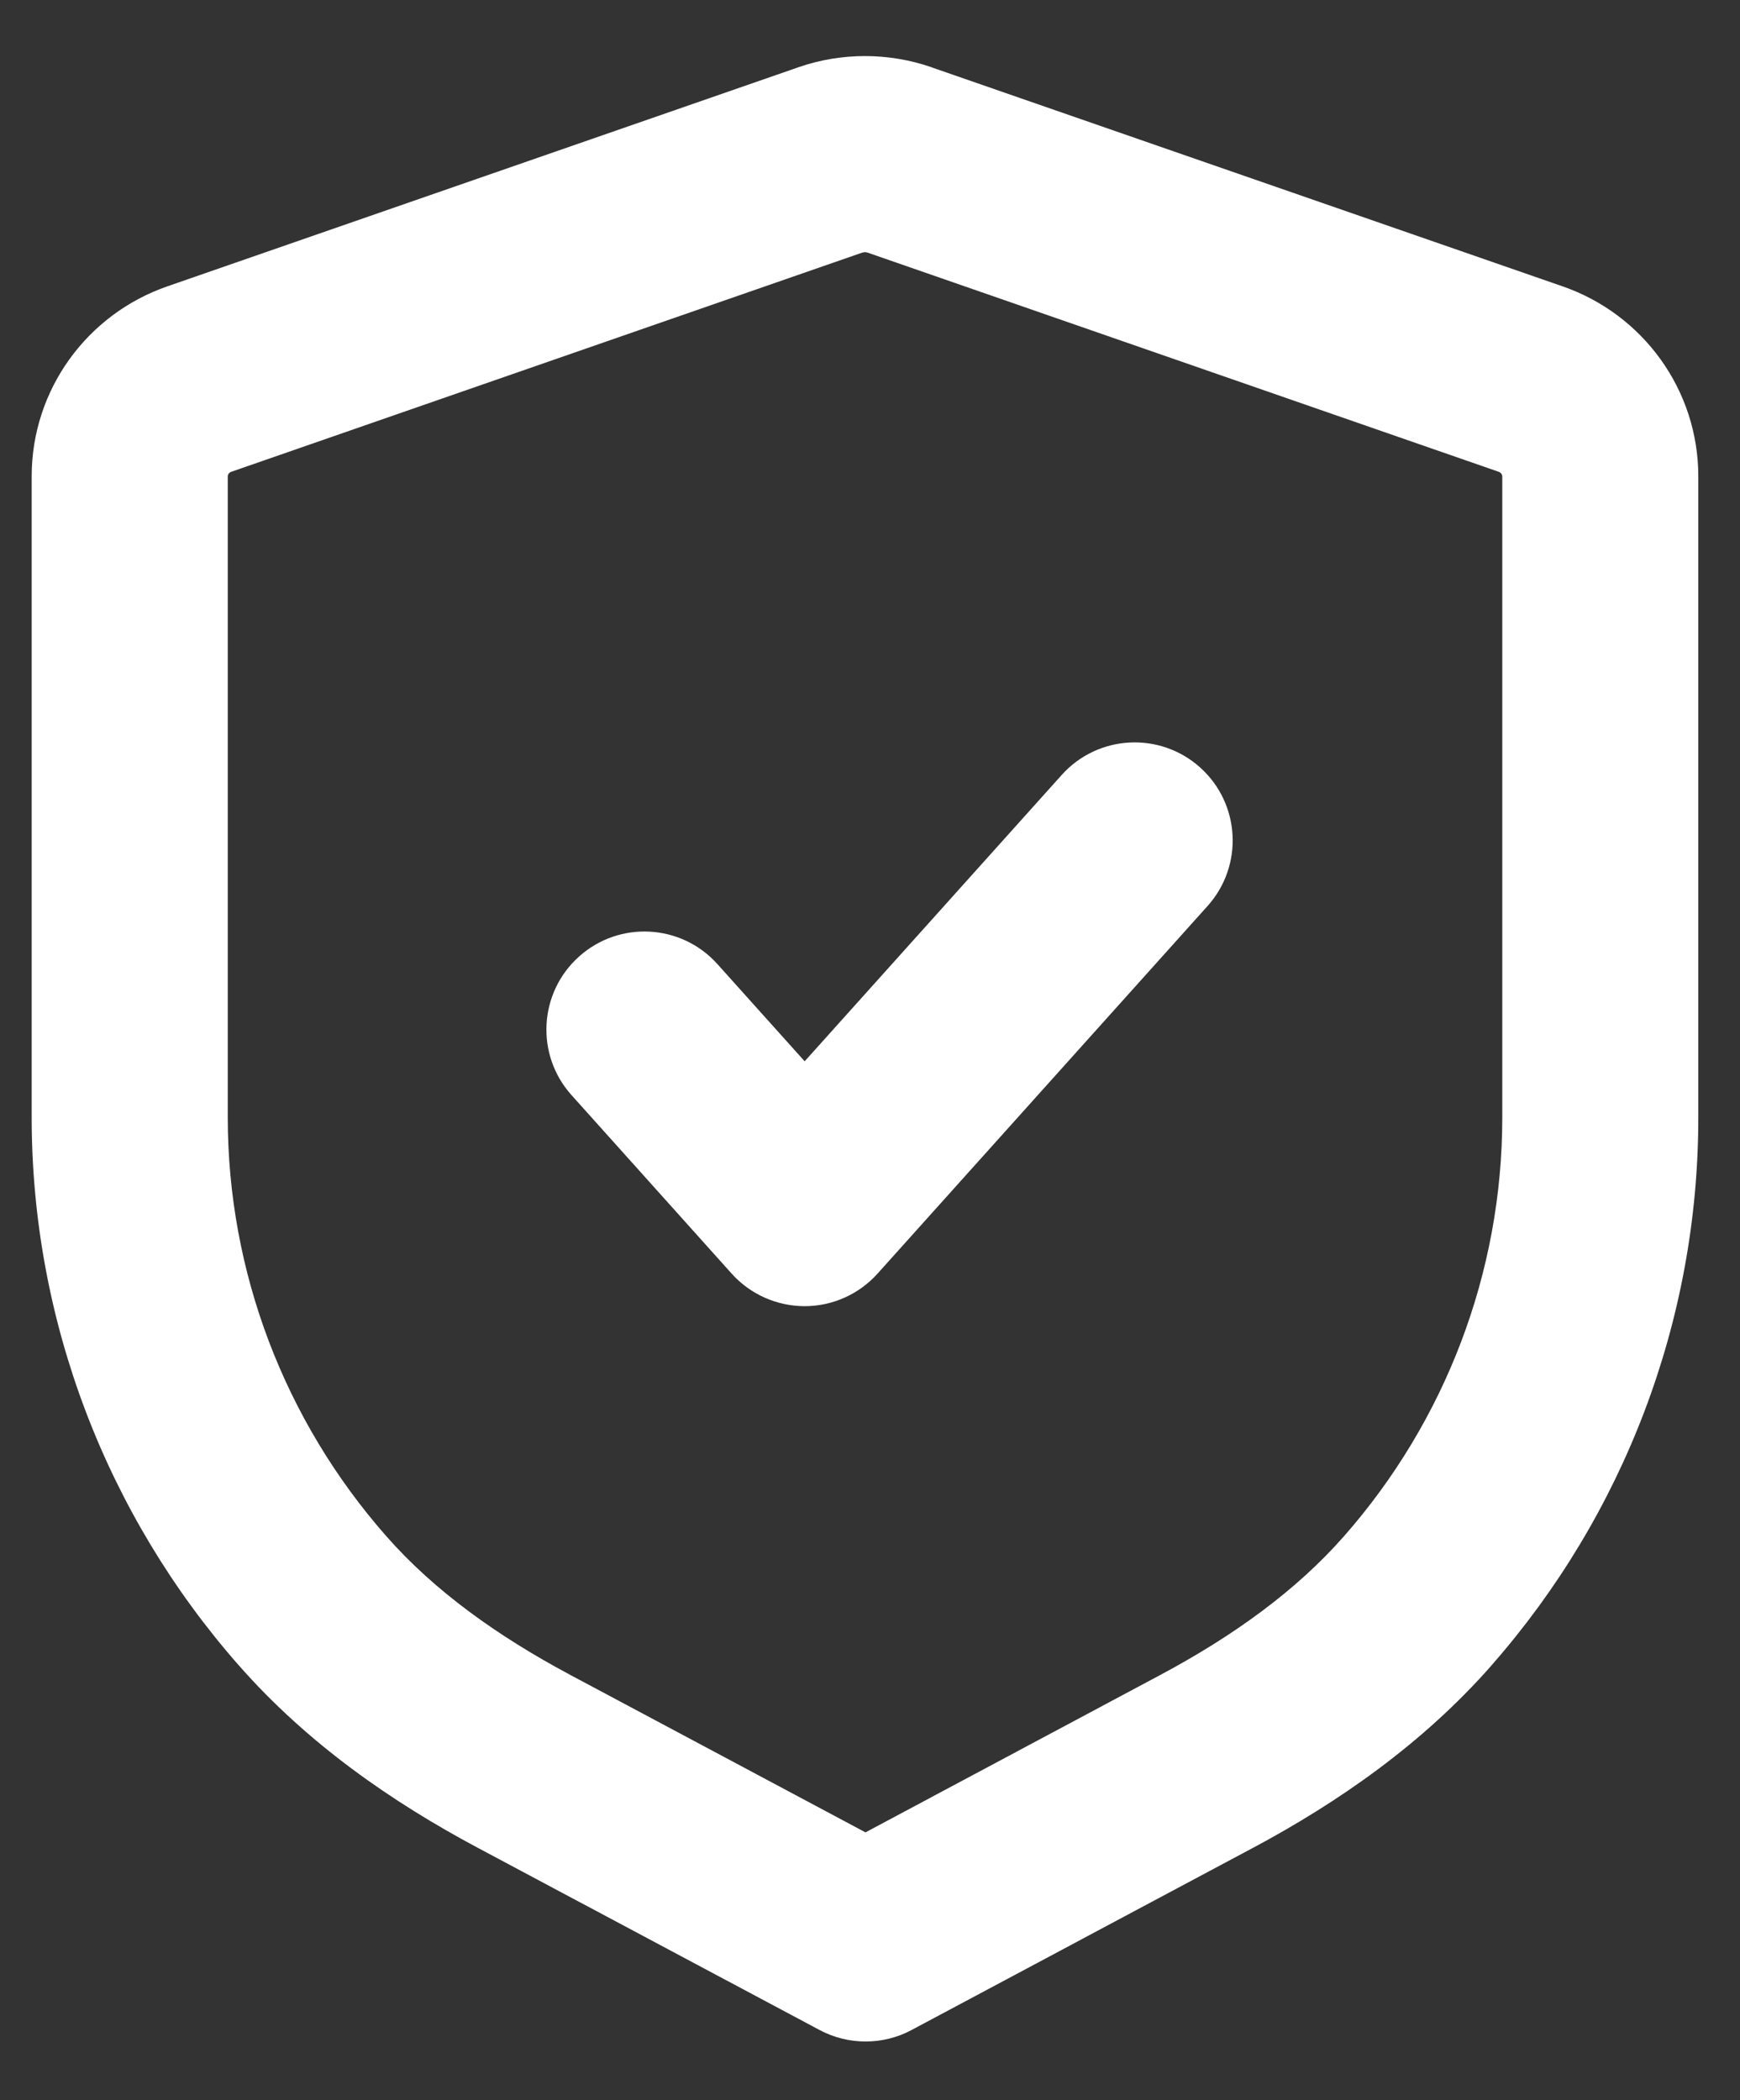<?xml version="1.0" encoding="UTF-8"?> <svg xmlns="http://www.w3.org/2000/svg" width="29" height="35" viewBox="0 0 29 35" fill="none"><rect x="0" y="0" width="29" height="35" fill="#333333" stroke="none"/><path d="M25.038 7.938C25.037 7.913 25.021 7.877 24.973 7.86H24.971L14.457 4.209H14.457C14.433 4.201 14.402 4.2 14.374 4.21L14.373 4.209L3.862 7.86H3.86C3.812 7.877 3.796 7.913 3.796 7.938V18.621C3.796 21.208 4.749 23.679 6.433 25.595L6.434 25.596C7.241 26.516 8.298 27.269 9.503 27.912H9.502L14.425 30.537L19.34 27.913C20.541 27.271 21.597 26.517 22.403 25.598L22.404 25.597C24.086 23.682 25.037 21.212 25.038 18.627V7.938ZM17.695 12.915C18.298 12.243 19.331 12.188 20.002 12.79C20.674 13.393 20.729 14.426 20.127 15.098L14.626 21.225C14.316 21.57 13.874 21.768 13.41 21.768C12.946 21.767 12.504 21.57 12.194 21.225L9.524 18.249C8.922 17.578 8.978 16.544 9.65 15.942C10.321 15.339 11.354 15.395 11.957 16.067L13.411 17.687L17.695 12.915ZM28.305 18.627C28.305 22.017 27.058 25.249 24.86 27.752L24.86 27.753C23.714 29.059 22.301 30.038 20.88 30.797H20.879L15.195 33.83C14.715 34.087 14.138 34.086 13.658 33.83L7.964 30.795H7.964C6.542 30.037 5.127 29.061 3.979 27.752V27.753C1.779 25.25 0.528 22.015 0.528 18.621V7.938C0.528 6.501 1.445 5.237 2.792 4.771L13.304 1.122L13.305 1.121C14.024 0.872 14.809 0.872 15.53 1.122L15.529 1.123L26.04 4.771C27.387 5.237 28.305 6.501 28.305 7.938V18.627Z" fill="white"></path></svg> 